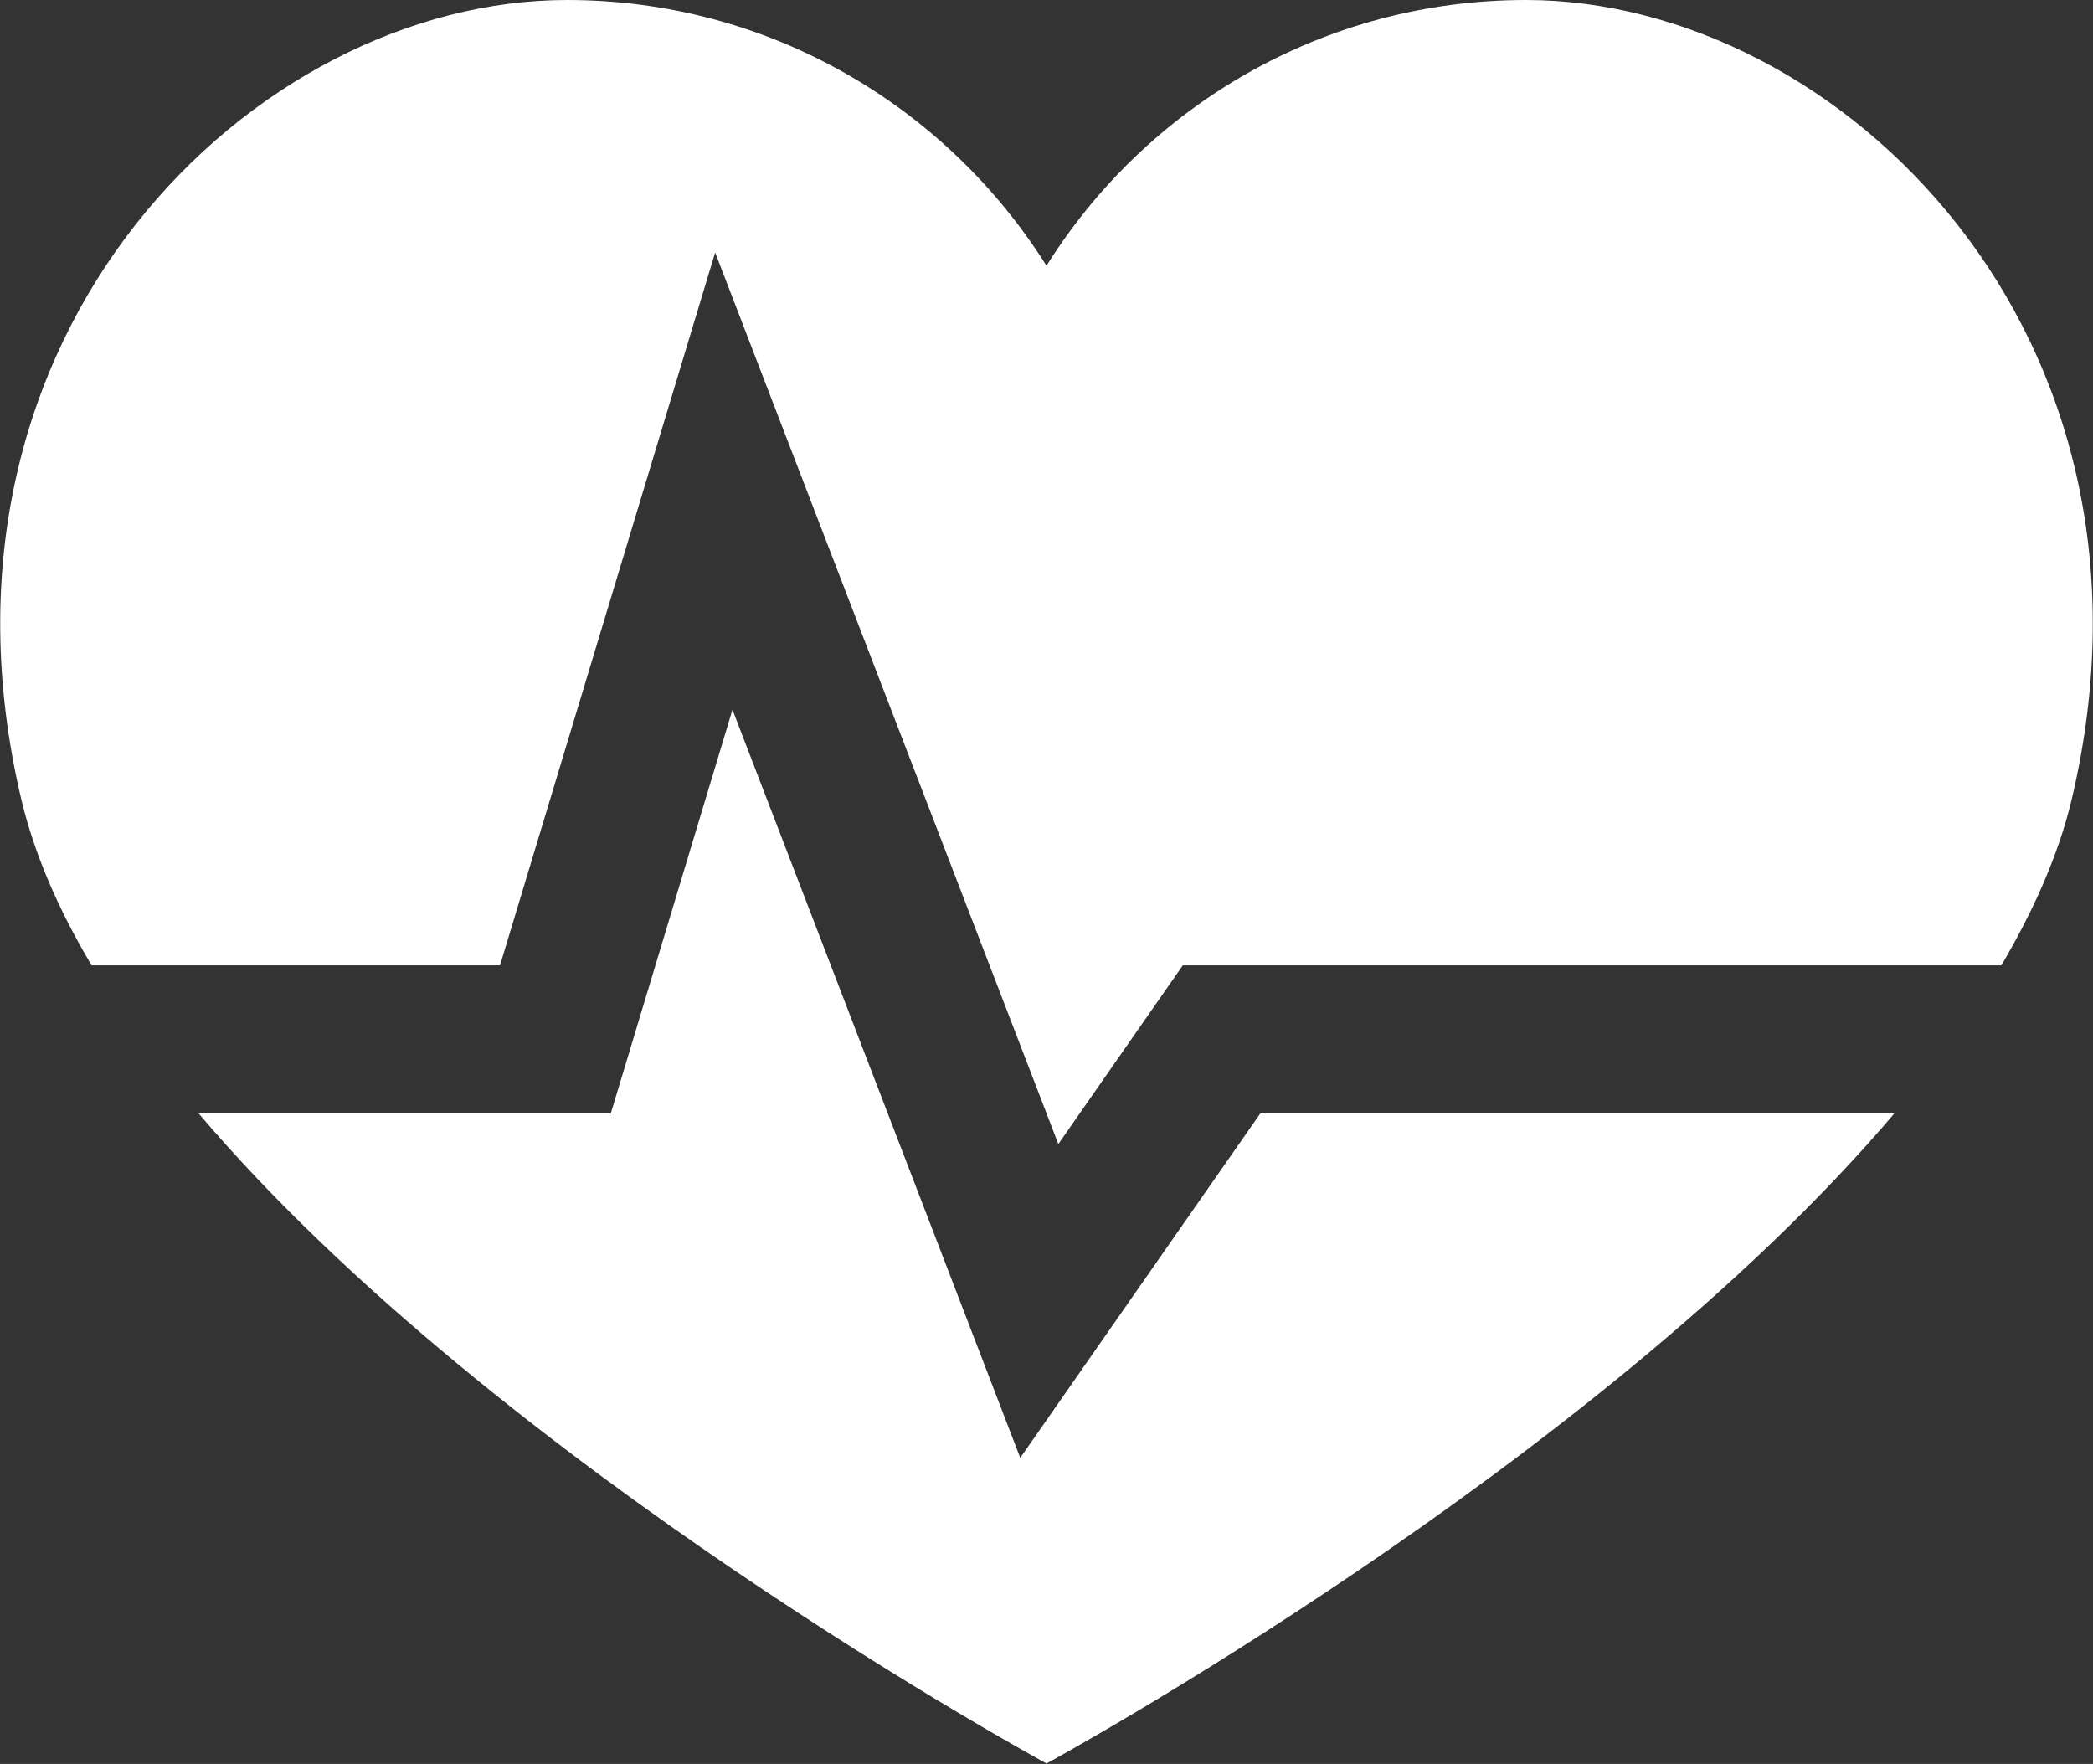 <svg xmlns="http://www.w3.org/2000/svg" viewBox="0 0 45.92 38.7"><rect x="0" y="0" width="45.92" height="38.7" fill="#333333" stroke="none"/><path d="m22.39 32-6.32-16.43-2.67 8.86H4.36c6.55 7.72 18.6 14.26 18.6 14.26s12.05-6.54 18.6-14.26H27.65l-5.27 7.56ZM33.48 0c-4.44 0-8.33 2.33-10.52 5.83C20.76 2.33 16.87 0 12.44 0 5.58 0-1.96 7.3.47 17.55c.29 1.21.82 2.42 1.54 3.63h8.96l4.72-15.64 7.53 19.56 2.73-3.92h17.96c.71-1.21 1.25-2.42 1.54-3.63C47.88 7.3 40.34 0 33.48 0Z" style="fill:#fff"/></svg>